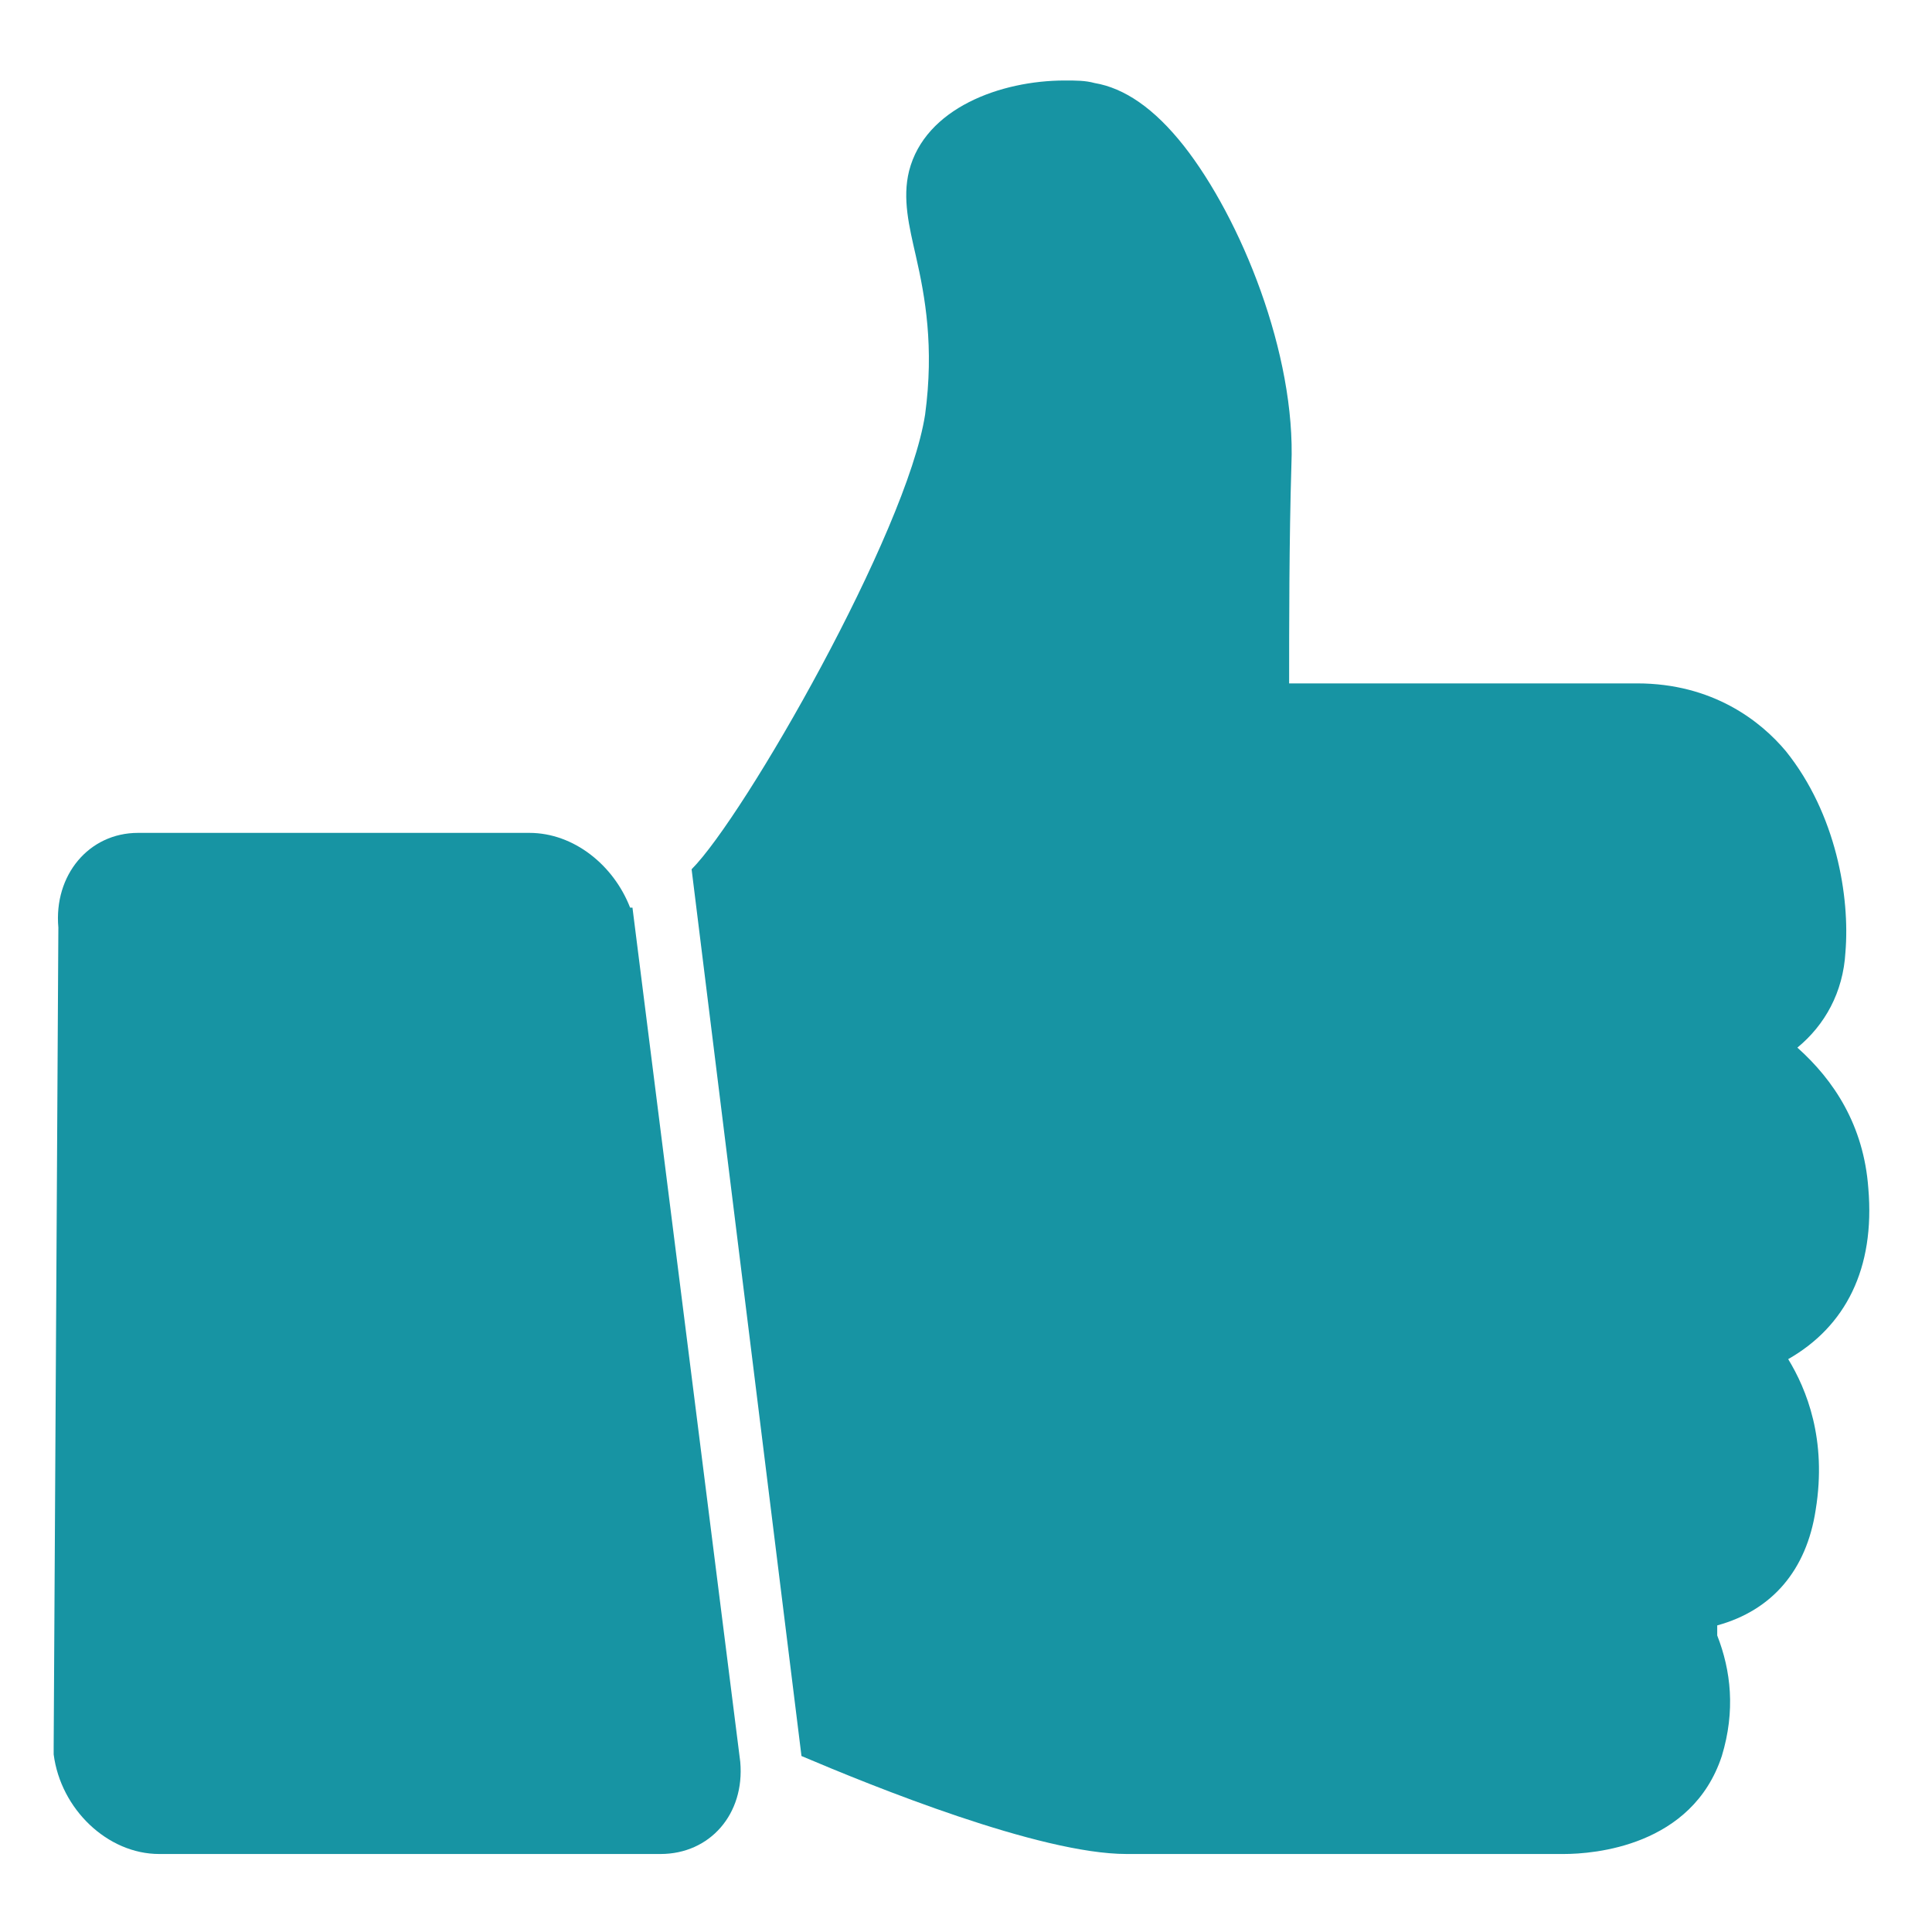 <?xml version="1.0" encoding="UTF-8"?>
<svg xmlns="http://www.w3.org/2000/svg" width="72" height="72" viewBox="0 0 72 72" fill="none">
  <path d="M19.727 31.039H5.144C3.31 31.039 2 32.617 2.175 34.566L2 65.102C2 65.195 2 65.288 2 65.38C2.262 67.422 4.009 69.093 5.93 69.093H24.618C26.452 69.093 27.762 67.608 27.587 65.659L23.57 33.824C23.57 33.824 23.57 33.824 23.482 33.824C22.871 32.246 21.387 31.039 19.727 31.039Z" fill="#1794A3"></path>
  <path d="M69.627 44.285C69.457 41.944 68.348 40.259 66.983 39.042C68.006 38.2 68.689 36.983 68.774 35.485C68.945 33.425 68.433 30.336 66.556 27.996C65.617 26.872 63.826 25.468 61.01 25.468H48.042C48.042 23.408 48.042 20.132 48.127 17.323C48.298 13.204 46.25 8.149 44.117 5.434C43.008 4.03 41.899 3.281 40.79 3.094C40.448 3 40.107 3 39.681 3C37.292 3 34.476 4.03 33.879 6.37C33.623 7.4 33.879 8.43 34.135 9.553C34.476 11.051 34.817 12.923 34.476 15.451C33.794 19.851 27.736 30.43 25.774 32.395L29.869 65.442C32.514 66.565 38.742 69.093 41.984 69.093H58.28C59.389 69.093 63.058 68.812 64.167 65.442C64.679 63.757 64.508 62.259 63.996 60.949C63.996 60.855 63.996 60.668 63.996 60.668V60.574C66.044 60.012 67.324 58.514 67.665 56.268C68.092 53.646 67.324 51.774 66.641 50.651C68.774 49.434 69.883 47.281 69.627 44.285Z" fill="#1794A3"></path>
</svg>
